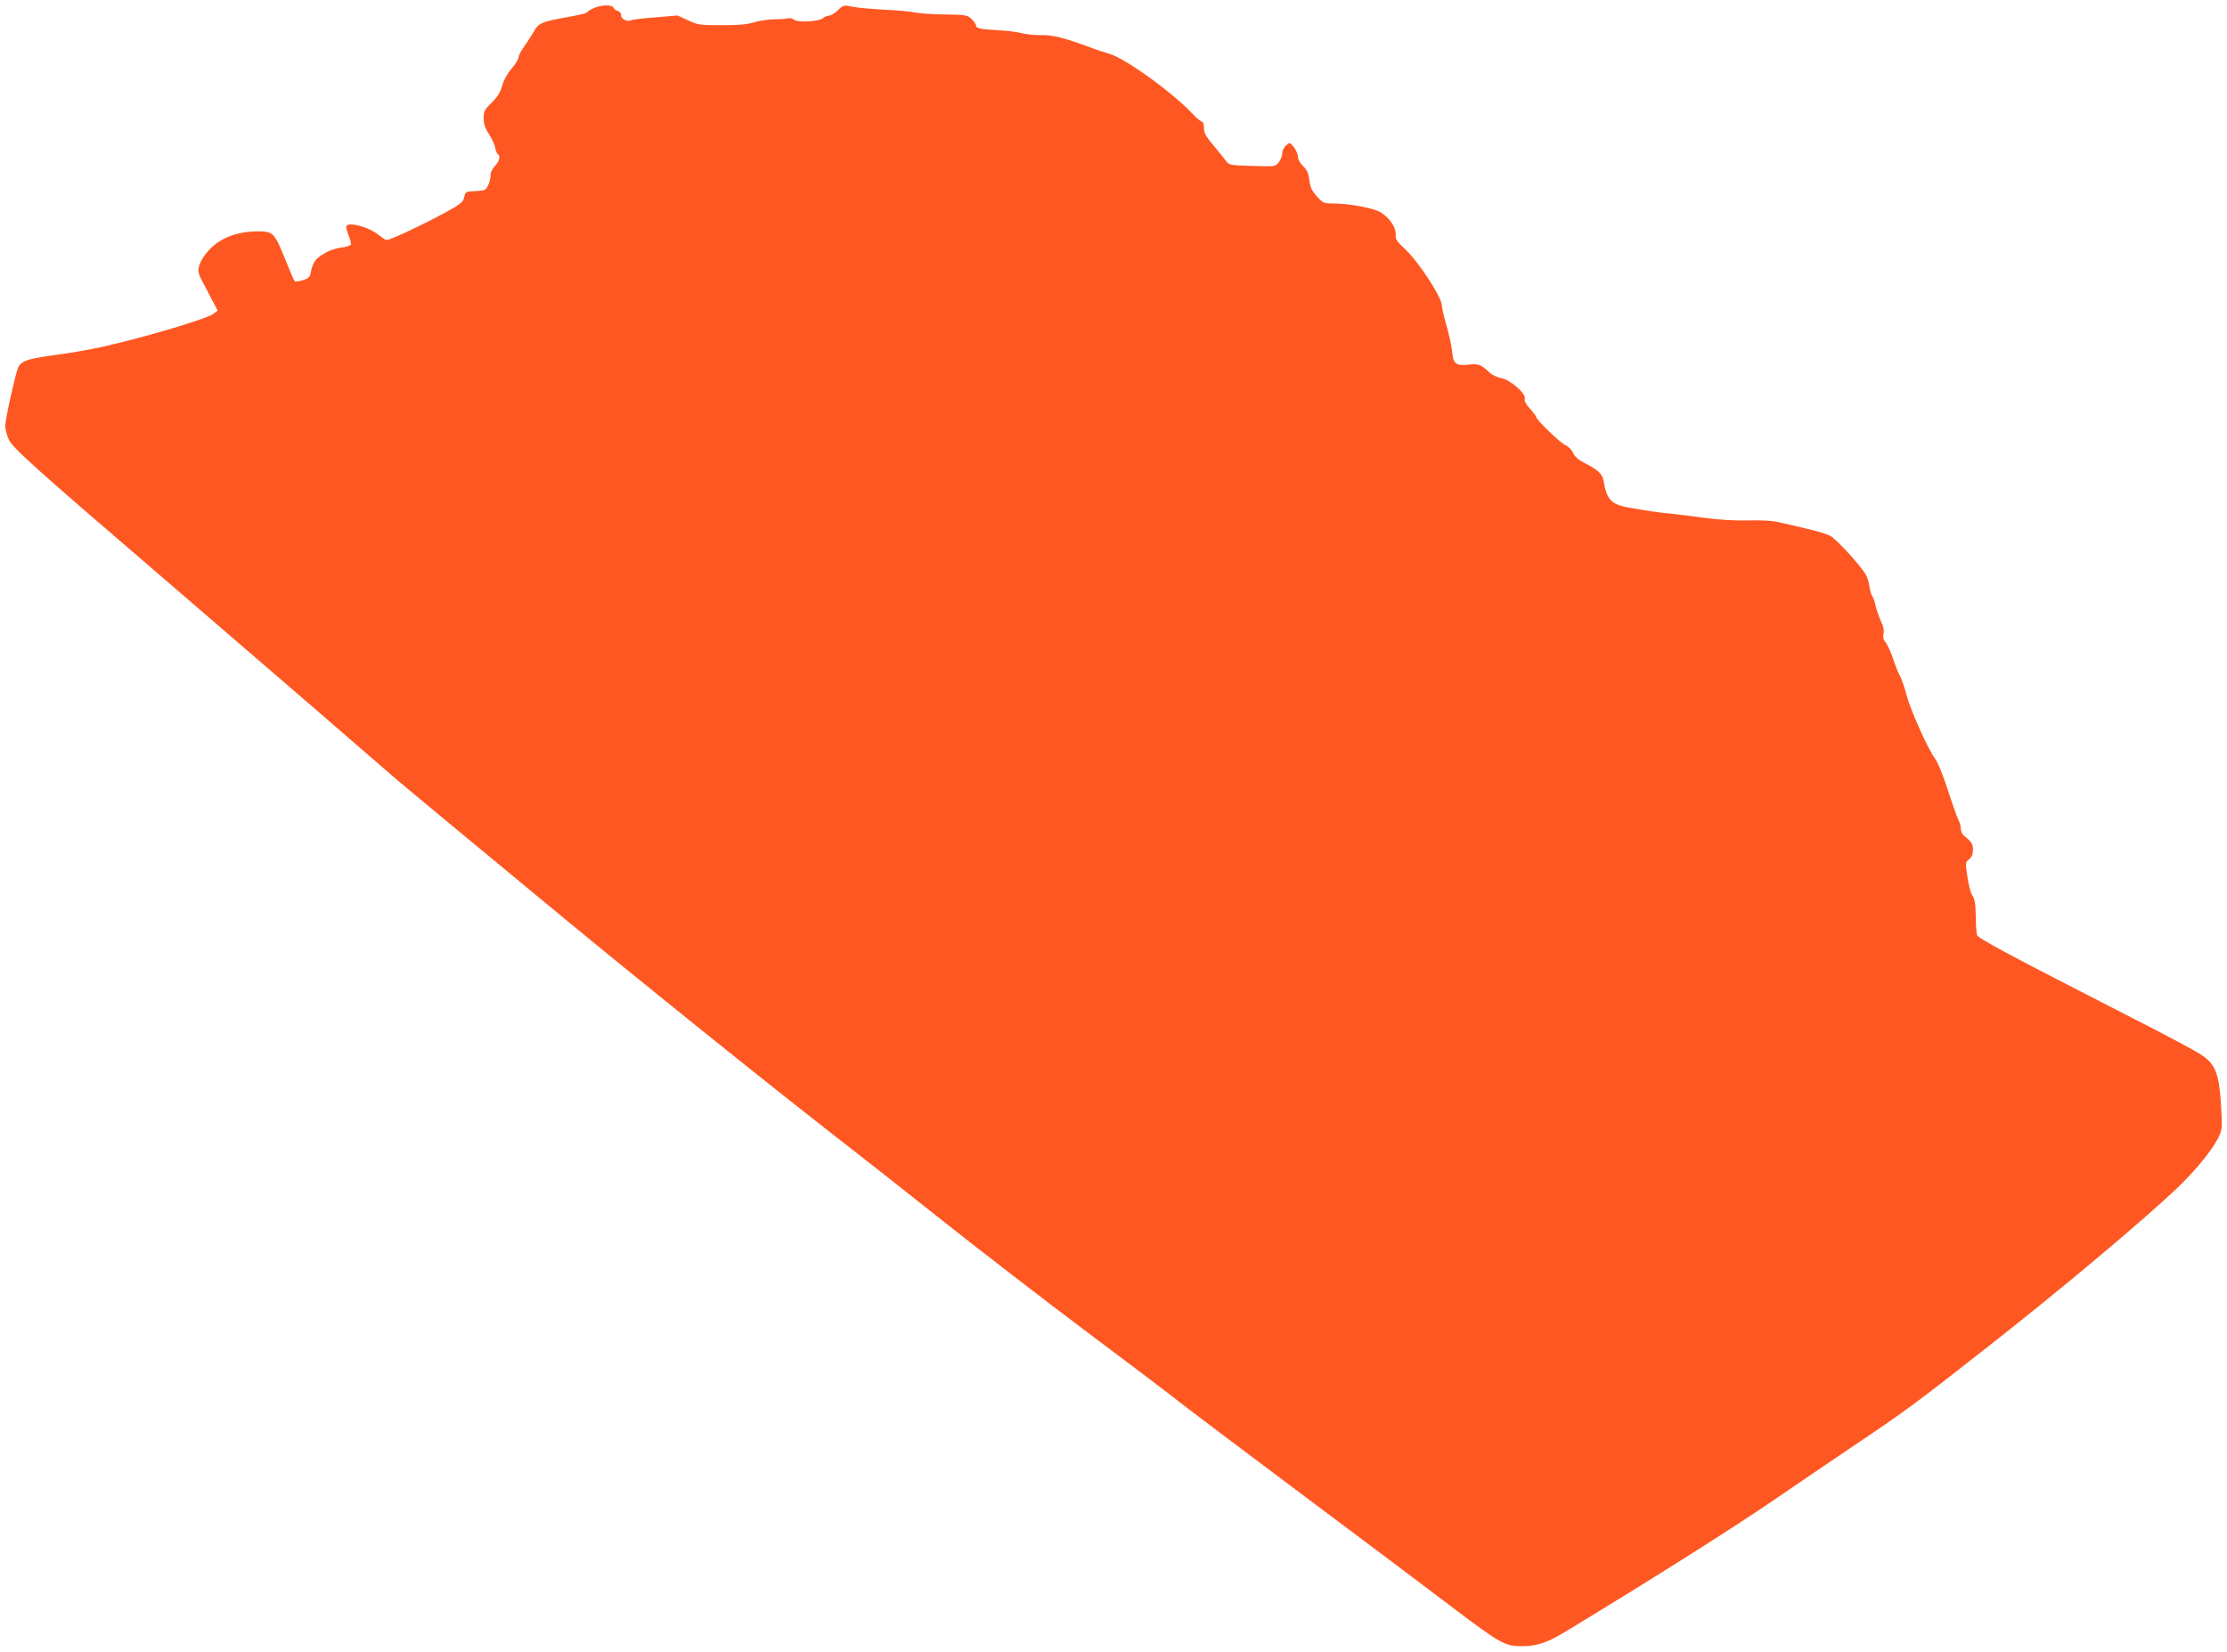 <?xml version="1.0" standalone="no"?>
<!DOCTYPE svg PUBLIC "-//W3C//DTD SVG 20010904//EN"
 "http://www.w3.org/TR/2001/REC-SVG-20010904/DTD/svg10.dtd">
<svg version="1.0" xmlns="http://www.w3.org/2000/svg"
 width="1280pt" height="950pt" viewBox="0 0 1280 950"
 preserveAspectRatio="xMidYMid meet">
<g transform="translate(0,950) scale(0.1,-0.1)"
fill="#ff5722" stroke="none">
<path d="M3425 9458 c-16 -6 -37 -16 -45 -24 -16 -13 -19 -14 -155 -39 -112
-21 -132 -31 -156 -75 -11 -19 -35 -57 -54 -84 -19 -26 -35 -56 -35 -66 0 -11
-18 -39 -39 -64 -24 -27 -46 -67 -55 -100 -12 -40 -28 -65 -61 -97 -40 -39
-45 -48 -45 -88 0 -34 8 -58 30 -91 16 -25 33 -60 36 -78 3 -18 10 -35 15 -38
17 -10 9 -43 -16 -68 -14 -14 -25 -36 -25 -49 0 -38 -20 -86 -38 -90 -10 -3
-35 -5 -56 -6 -49 -2 -52 -4 -59 -39 -5 -24 -23 -38 -119 -90 -120 -65 -305
-152 -325 -152 -6 0 -25 12 -42 26 -61 51 -191 84 -191 49 0 -9 7 -32 15 -52
9 -20 14 -42 11 -49 -2 -6 -29 -15 -59 -18 -35 -5 -70 -18 -103 -39 -46 -31
-56 -46 -69 -109 -4 -21 -14 -30 -45 -39 -22 -7 -43 -9 -46 -6 -4 3 -30 64
-58 134 -58 144 -67 153 -154 153 -100 0 -186 -27 -248 -77 -55 -45 -93 -105
-94 -148 0 -11 8 -36 19 -55 10 -19 35 -66 55 -105 l37 -70 -22 -18 c-36 -29
-395 -136 -645 -192 -64 -14 -181 -35 -260 -45 -172 -23 -208 -36 -223 -82
-21 -64 -71 -293 -71 -327 0 -19 10 -54 21 -79 25 -50 140 -154 884 -793 704
-606 1201 -1035 1285 -1109 41 -37 208 -176 370 -310 162 -134 423 -350 580
-480 511 -423 1310 -1065 1730 -1390 74 -57 311 -244 525 -414 215 -170 575
-448 800 -617 226 -169 476 -358 555 -420 80 -62 411 -312 735 -554 325 -243
696 -522 825 -620 281 -213 309 -229 405 -229 86 -1 149 20 252 83 513 311
975 604 1203 760 102 70 304 208 450 306 302 203 352 240 765 564 415 325 906
736 1104 926 100 96 192 209 228 278 25 50 26 56 20 172 -11 201 -31 255 -115
311 -31 21 -203 113 -382 204 -734 376 -900 464 -907 485 -3 11 -7 61 -7 110
-1 67 -6 97 -19 116 -10 14 -23 63 -29 109 -12 80 -12 83 10 100 15 13 22 29
22 54 0 34 -7 45 -54 84 -9 7 -16 24 -16 38 0 14 -7 38 -15 54 -8 15 -35 92
-60 170 -25 78 -57 156 -70 174 -41 53 -142 278 -166 367 -12 46 -30 98 -39
114 -10 17 -28 62 -40 100 -13 39 -32 79 -42 91 -13 15 -16 29 -12 51 4 20 -1
43 -14 69 -10 21 -25 63 -32 92 -6 28 -16 54 -20 57 -4 3 -11 26 -15 52 -3 27
-14 59 -23 73 -40 62 -170 203 -202 219 -19 10 -78 28 -130 40 -52 13 -124 29
-158 37 -44 11 -103 14 -185 12 -78 -2 -169 4 -252 15 -71 10 -155 20 -185 23
-59 5 -162 20 -250 36 -100 18 -126 47 -144 157 -7 37 -33 61 -110 100 -35 18
-55 36 -65 58 -8 18 -27 37 -44 44 -28 12 -167 145 -167 161 0 4 -16 26 -36
48 -24 27 -34 45 -30 58 9 28 -85 110 -135 118 -22 4 -50 17 -64 29 -52 49
-67 55 -120 49 -73 -9 -92 4 -97 63 -5 48 -18 107 -43 193 -7 25 -16 64 -18
87 -7 56 -136 251 -212 322 -48 44 -55 55 -53 84 2 39 -36 96 -86 126 -38 24
-181 51 -266 51 -61 0 -64 1 -100 40 -30 33 -39 52 -44 94 -6 41 -14 60 -37
82 -17 16 -29 38 -29 53 0 14 -11 39 -23 55 -23 28 -24 29 -45 10 -12 -10 -22
-30 -22 -45 0 -14 -9 -38 -20 -52 -20 -25 -20 -25 -152 -21 -121 3 -134 6
-148 24 -8 12 -41 52 -72 90 -47 55 -58 75 -58 104 0 20 -5 36 -11 36 -6 0
-30 20 -53 44 -117 125 -390 322 -481 347 -22 6 -74 23 -115 39 -147 54 -213
70 -275 68 -33 -1 -82 4 -110 11 -27 7 -88 15 -135 17 -106 6 -130 11 -130 27
0 8 -12 24 -26 38 -24 23 -33 24 -160 26 -73 1 -151 7 -171 12 -21 5 -96 12
-168 15 -71 4 -154 11 -184 17 -52 11 -54 10 -85 -20 -18 -17 -40 -31 -51 -31
-10 0 -26 -6 -34 -14 -23 -20 -143 -27 -166 -10 -10 8 -26 12 -35 9 -9 -3 -45
-6 -81 -6 -35 -1 -86 -8 -114 -17 -36 -12 -88 -17 -185 -17 -127 0 -139 2
-195 28 l-61 28 -128 -11 c-70 -5 -132 -13 -137 -16 -20 -12 -59 6 -59 27 0
12 -8 23 -19 26 -11 3 -22 11 -25 19 -6 16 -57 17 -101 2z"/>
</g>
</svg>
